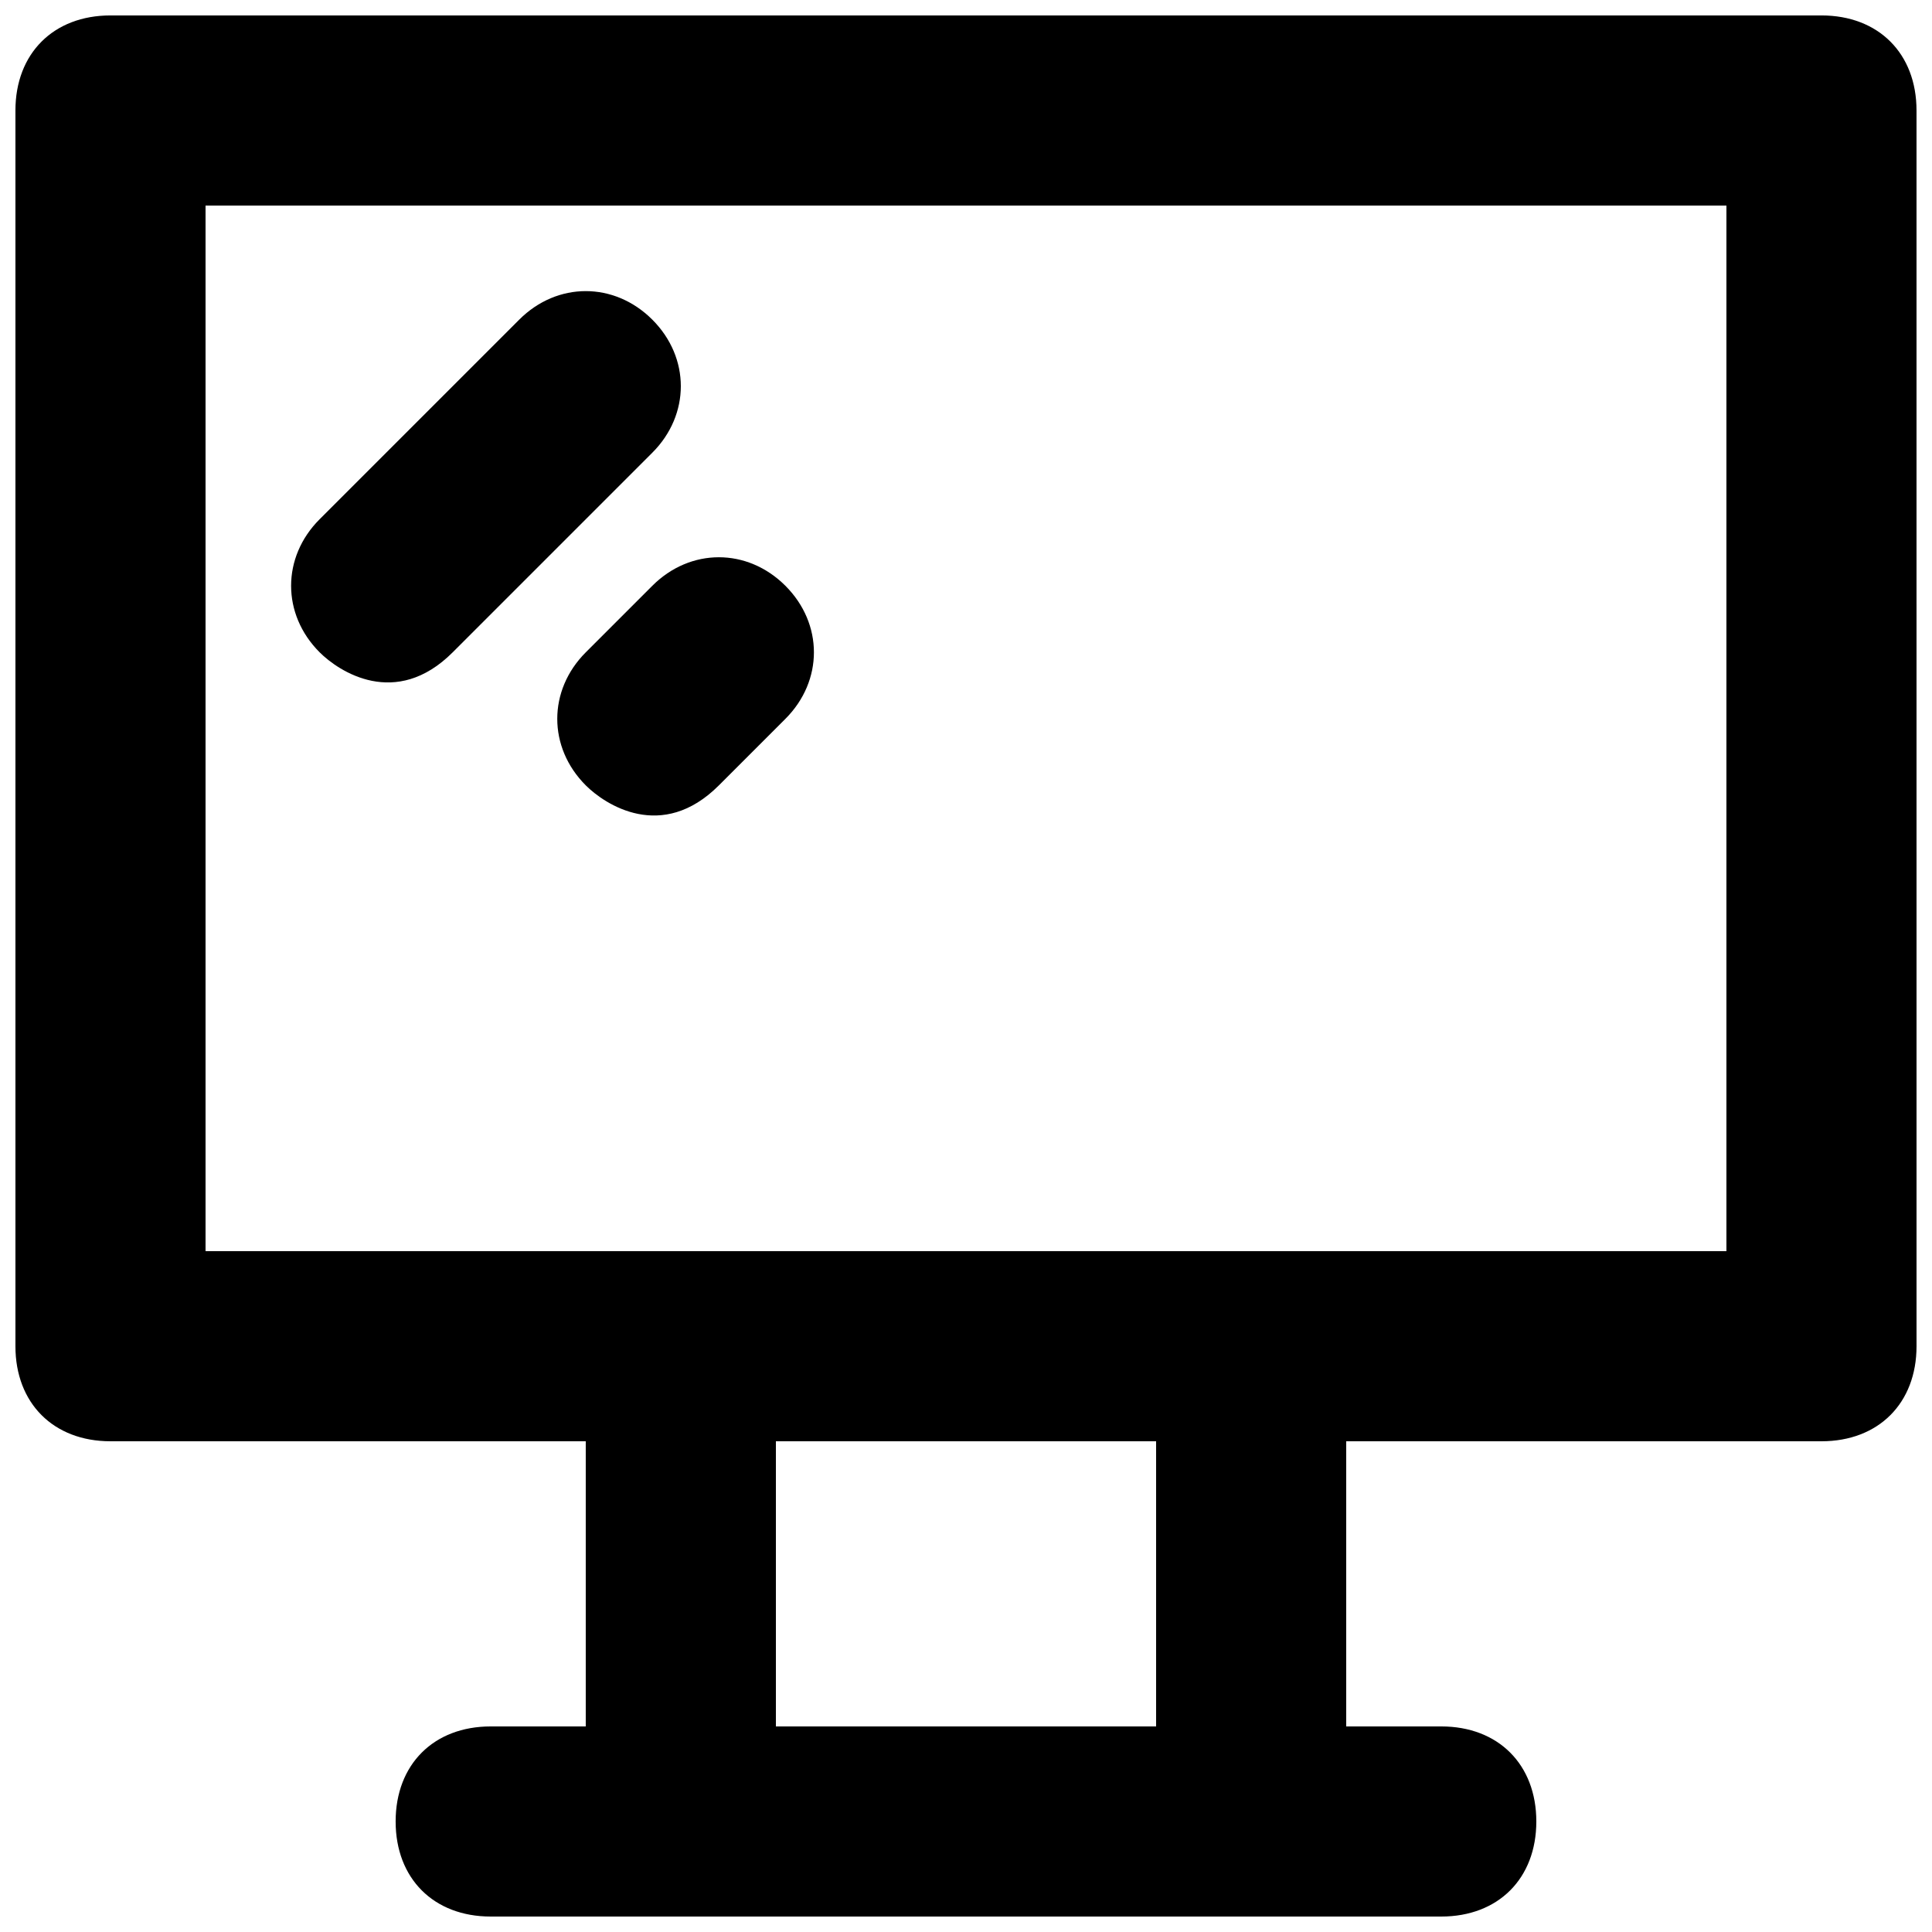 <?xml version="1.0" encoding="UTF-8"?>
<!-- Uploaded to: ICON Repo, www.svgrepo.com, Generator: ICON Repo Mixer Tools -->
<svg width="800px" height="800px" version="1.1" viewBox="144 144 512 512" xmlns="http://www.w3.org/2000/svg">
 <defs>
  <clipPath id="a">
   <path d="m148.09 148.09h503.81v503.81h-503.81z"/>
  </clipPath>
 </defs>
 <g clip-path="url(#a)">
  <path d="m626.71 148.09h-453.43c-15.113 0-25.191 10.078-25.191 25.191v327.48c0 15.113 10.078 25.191 25.191 25.191h125.95v75.57h-25.191c-15.113 0-25.191 10.078-25.191 25.191 0 15.113 10.078 25.191 25.191 25.191h251.91c15.113 0 25.191-10.078 25.191-25.191 0-15.113-10.078-25.191-25.191-25.191h-25.191v-75.57h125.95c15.113 0 25.191-10.078 25.191-25.191l-0.004-327.48c0-15.113-10.074-25.191-25.191-25.191zm-176.33 453.43h-100.76v-75.57h100.76zm151.14-125.95h-403.05v-277.09h403.05z"/>
 </g>
 <path d="m263.97 316.87 52.898-52.898c10.078-10.078 10.078-25.191 0-35.266-10.078-10.078-25.191-10.078-35.266 0l-52.898 52.895c-10.078 10.078-10.078 25.191 0 35.266 5.039 5.039 20.152 15.117 35.266 0.004z"/>
 <path d="m299.24 316.87c-10.078 10.078-10.078 25.191 0 35.266 5.039 5.039 20.152 15.113 35.266 0l17.633-17.633c10.078-10.078 10.078-25.191 0-35.266-10.078-10.078-25.191-10.078-35.266 0z"/>
</svg>